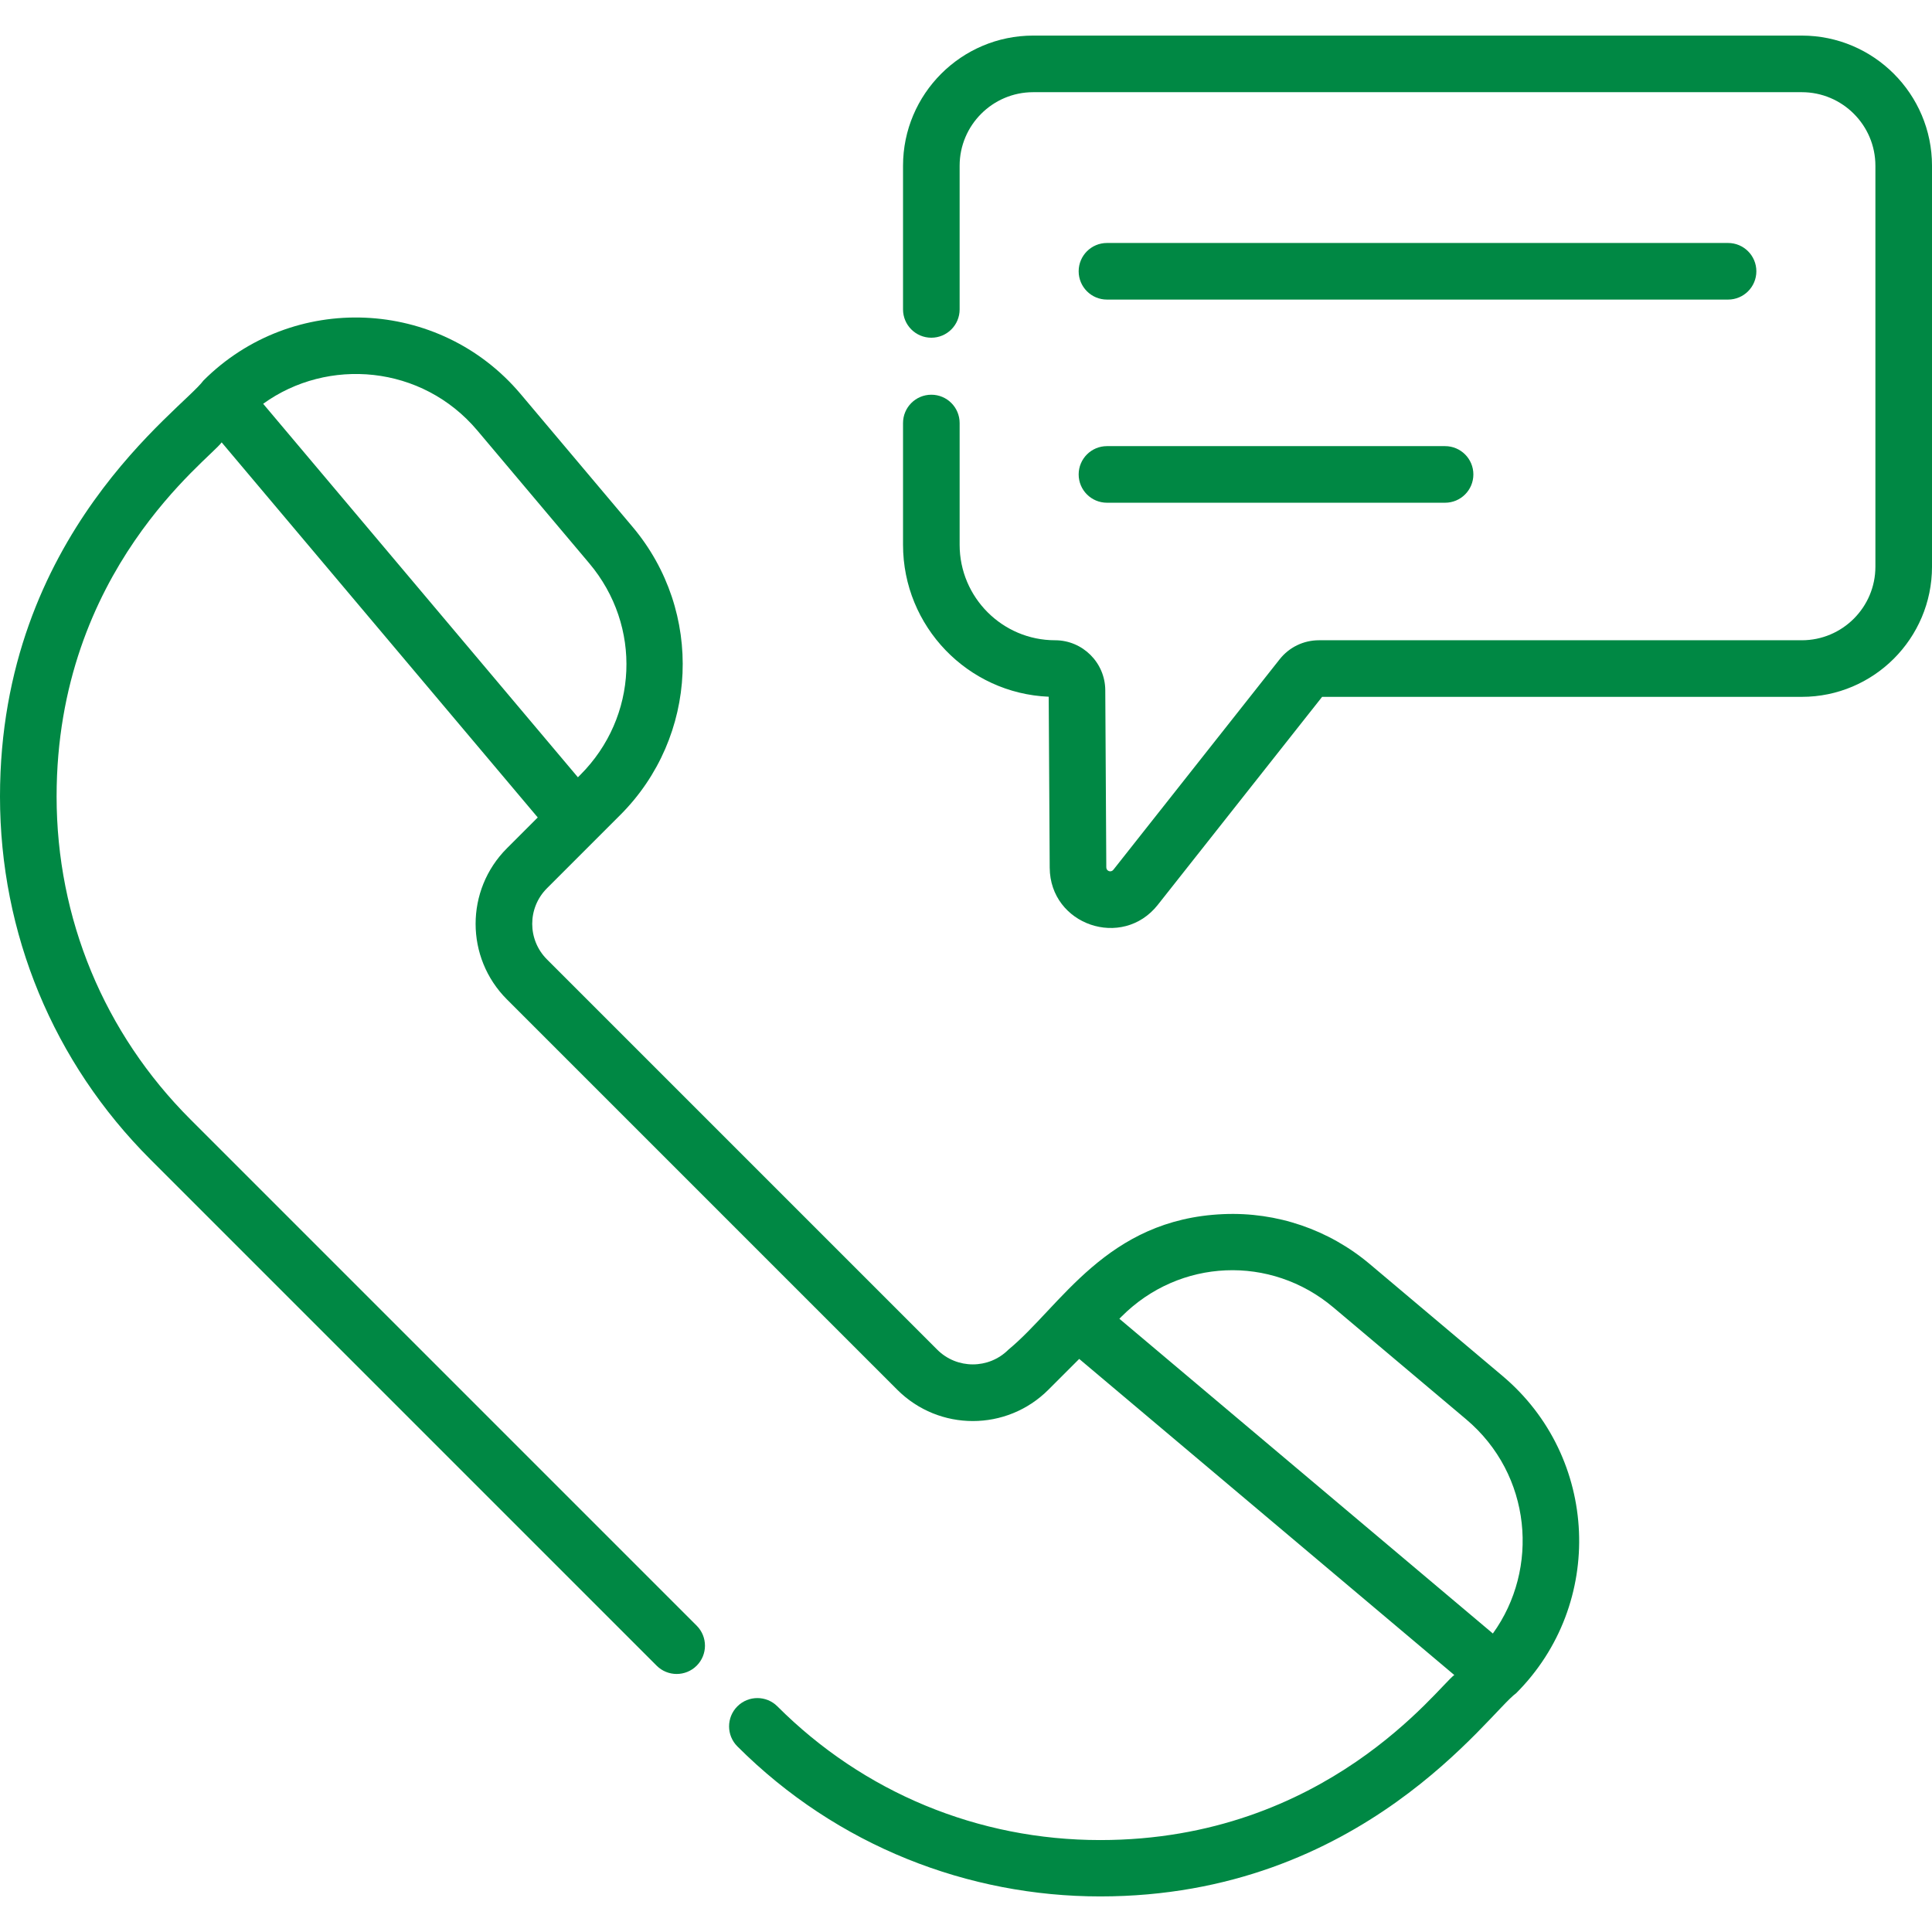 <?xml version="1.0"?>
<svg xmlns="http://www.w3.org/2000/svg" xmlns:xlink="http://www.w3.org/1999/xlink" xmlns:svgjs="http://svgjs.com/svgjs" version="1.1" width="512" height="512" x="0" y="0" viewBox="0 0 512 512" style="enable-background:new 0 0 512 512" xml:space="preserve"><g><path xmlns="http://www.w3.org/2000/svg" d="m293.357 79.392h164.597c4.143 0 7.5-3.358 7.5-7.5s-3.357-7.5-7.5-7.5h-164.597c-4.143 0-7.5 3.358-7.5 7.5s3.358 7.5 7.5 7.5z" fill="#008844" data-original="#000000"/><path xmlns="http://www.w3.org/2000/svg" d="m293.357 133.229h89.602c4.143 0 7.5-3.358 7.5-7.5s-3.357-7.5-7.5-7.5h-89.602c-4.143 0-7.5 3.358-7.5 7.5s3.358 7.5 7.5 7.5z" fill="#008844" data-original="#000000"/><path xmlns="http://www.w3.org/2000/svg" d="m398.202 364.653-35.187-29.653c-10.851-9.144-24.637-13.854-38.81-13.244-31.061 1.322-43.033 24.419-56.973 35.924-5.195 5.196-13.653 5.197-18.849 0l-103.43-103.43c-5.209-5.208-5.211-13.64.001-18.85l19.428-19.428c20.73-20.73 22.173-53.9 3.252-76.354l-29.652-35.187c-21.584-25.611-60.481-27.174-84.072-3.581-5.529 7.581-53.91 40.681-53.91 110.23 0 36.318 14.144 70.463 39.824 96.145l134.197 134.198c2.929 2.929 7.677 2.93 10.607 0 2.929-2.929 2.929-7.678 0-10.606l-134.196-134.199c-22.849-22.848-35.432-53.226-35.432-85.538 0-60.035 40.532-89.334 43.74-93.847l83.768 99.401-8.16 8.161c-11.073 11.071-11.074 28.99-.001 40.063l103.43 103.43c11.07 11.07 28.991 11.072 40.063 0l8.161-8.16 99.401 83.767c-4.223 3.002-33.903 43.74-93.846 43.74-32.313 0-62.69-12.583-85.538-35.432-2.93-2.929-7.678-2.929-10.607 0s-2.929 7.678 0 10.606c26.508 26.507 61.326 39.761 96.146 39.761 69.47 0 103.087-48.745 110.229-53.845 23.64-23.642 21.98-62.529-3.584-84.072zm-328.462-257.645c17.1-12.365 42.065-10.362 56.771 7.09l29.652 35.187c13.999 16.611 12.973 40.721-2.389 56.081l-.622.622zm325.885 325.887-98.98-83.413.623-.623c15.359-15.361 39.468-16.388 56.08-2.388l35.188 29.652c17.444 14.701 19.462 39.661 7.089 56.772z" fill="#008844" data-original="#000000"/><path xmlns="http://www.w3.org/2000/svg" d="m477.499 9.43h-203.687c-19.023 0-34.5 15.477-34.5 34.5v38.068c0 4.142 3.357 7.5 7.5 7.5s7.5-3.358 7.5-7.5v-38.068c0-10.752 8.748-19.5 19.5-19.5h203.688c10.753 0 19.501 8.748 19.501 19.501v106.243c0 10.753-8.748 19.501-19.501 19.501h-127.954c-4.095 0-7.897 1.842-10.435 5.054l-44.061 55.771c-.63.794-1.864.365-1.868-.642l-.273-46.963c-.043-7.29-6.008-13.221-13.298-13.221-13.95 0-25.299-11.349-25.299-25.299v-32.27c0-4.142-3.357-7.5-7.5-7.5s-7.5 3.358-7.5 7.5v32.27c0 21.654 17.167 39.374 38.606 40.264l.264 45.306c.088 15.187 19.244 21.744 28.638 9.854l43.551-55.125h127.129c19.024 0 34.501-15.477 34.501-34.501v-106.242c-.001-19.024-15.478-34.501-34.502-34.501z" fill="#008844" data-original="#000000"/></g></svg>
